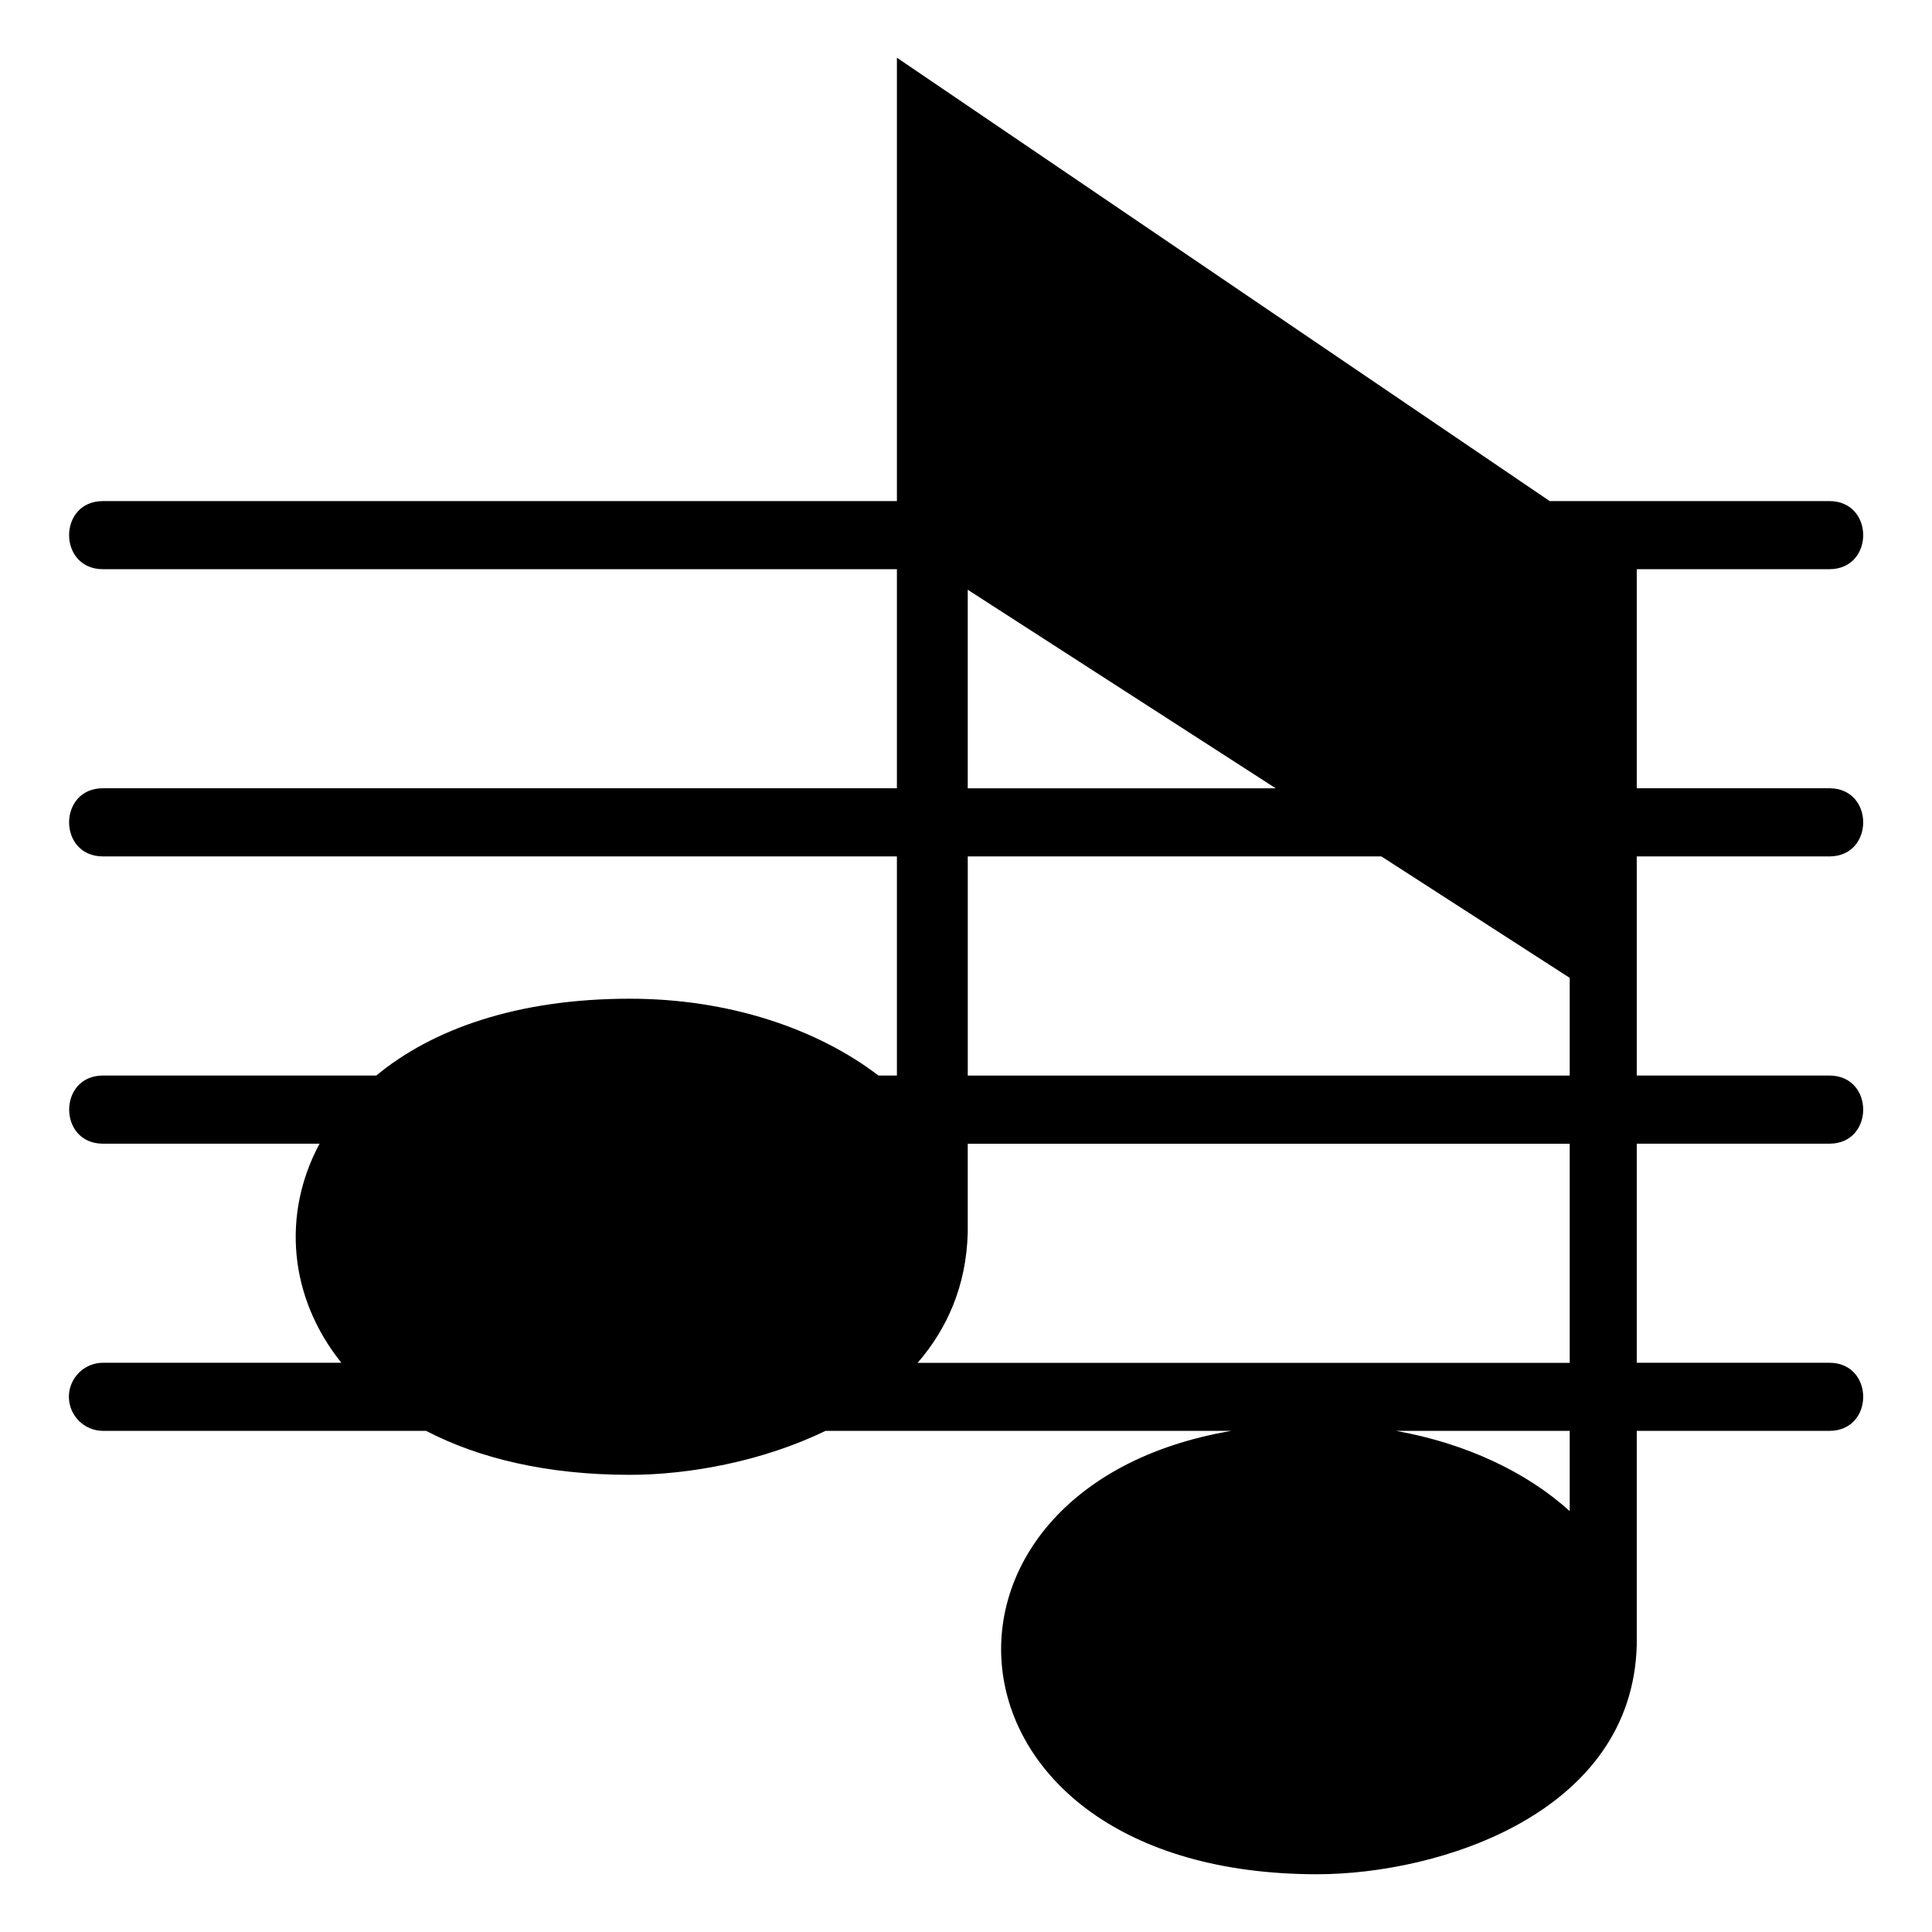 <?xml version="1.0" encoding="UTF-8"?>
<!-- Uploaded to: ICON Repo, www.svgrepo.com, Generator: ICON Repo Mixer Tools -->
<svg fill="#000000" width="800px" height="800px" version="1.1" viewBox="144 144 512 512" xmlns="http://www.w3.org/2000/svg">
 <path d="m514 523.2c18.531 3.324 34.613 10.941 45.992 21.266v-21.266zm45.992-18.047v-58.055h-159.53v23.562c-0.363 14.055-5.441 25.453-13.285 34.508h172.82zm0-76.117v-25.891l-49.906-32.18h-109.62v58.07zm-77.914-76.133-81.617-52.613v52.613zm-119.31 170.29c-16.867 8.176-36.395 11.652-51.859 11.652-22.145 0-40.145-4.445-53.988-11.652h-85.625c-4.957 0-9.039-4.066-9.039-9.023 0-4.973 4.066-9.023 9.039-9.023h63.164c-13.906-17.352-15.809-39.402-5.773-58.055h-57.391c-11.957 0-11.957-18.062 0-18.062h72.414c14.75-12.184 37.137-20.359 67.199-20.359 26.059 0 49.516 7.844 65.883 20.359h4.898v-58.07h-210.41c-11.957 0-11.957-18.062 0-18.062h210.41v-58.055h-210.41c-11.957 0-11.957-18.047 0-18.047h210.41v-117.5l173 117.5h74.121c11.941 0 11.941 18.047 0 18.047h-51.055v58.055h51.055c11.941 0 11.941 18.062 0 18.062h-51.055v58.07h51.055c11.941 0 11.941 18.062 0 18.062h-51.055v58.055h51.055c11.941 0 11.941 18.047 0 18.047h-51.055v56.77c-1.18 44.602-52.34 60.73-84.703 60.73-103.5 0-111.06-102.49-22.703-117.5h-107.59z" fill-rule="evenodd"/>
</svg>